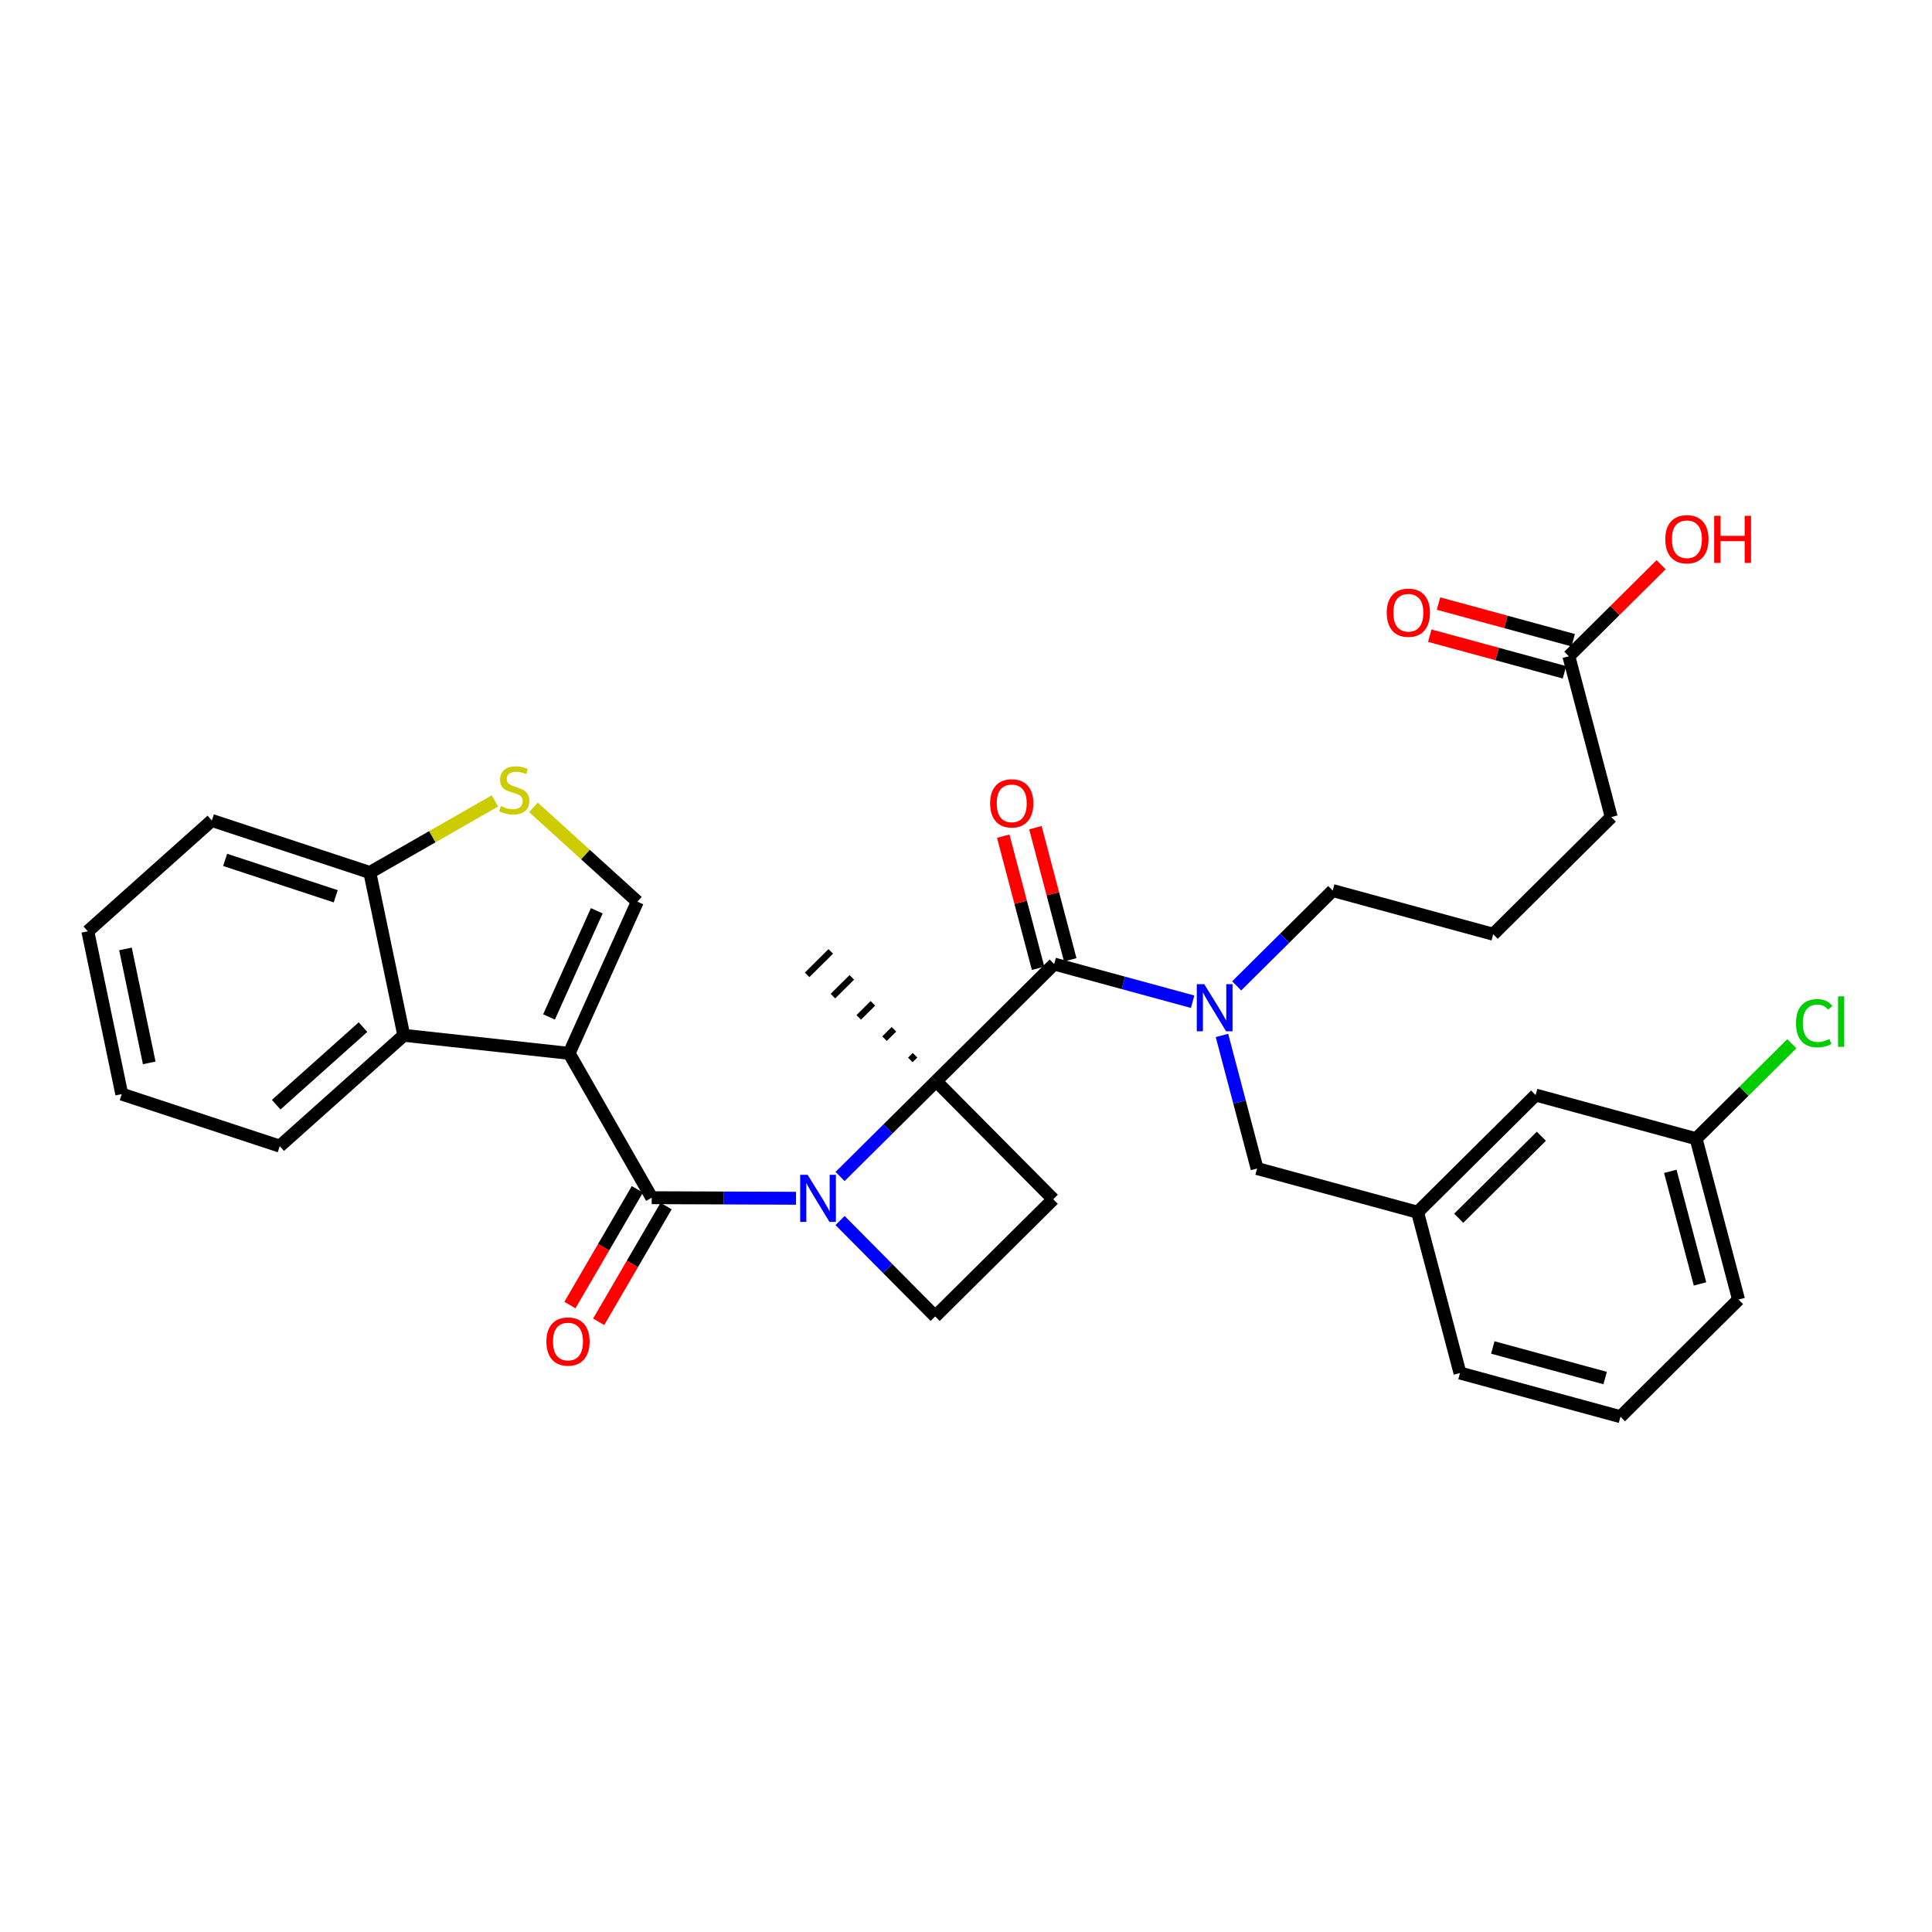 <?xml version='1.0' encoding='iso-8859-1'?>
<svg version='1.1' baseProfile='full'
              xmlns='http://www.w3.org/2000/svg'
                      xmlns:rdkit='http://www.rdkit.org/xml'
                      xmlns:xlink='http://www.w3.org/1999/xlink'
                  xml:space='preserve'
width='300px' height='300px' viewBox='0 0 300 300'>
<!-- END OF HEADER -->
<rect style='opacity:0;fill:#FFFFFF;stroke:none' width='300' height='300' x='0' y='0'> </rect>
<rect style='opacity:0;fill:#FFFFFF;stroke:none' width='300' height='300' x='0' y='0'> </rect>
<path class='bond-0 atom-24 atom-0' d='M 142.087,163.857 L 141.353,164.585' style='fill:none;fill-rule:evenodd;stroke:#000000;stroke-width:1.0px;stroke-linecap:butt;stroke-linejoin:miter;stroke-opacity:1' />
<path class='bond-0 atom-24 atom-0' d='M 138.815,159.826 L 137.348,161.282' style='fill:none;fill-rule:evenodd;stroke:#000000;stroke-width:1.0px;stroke-linecap:butt;stroke-linejoin:miter;stroke-opacity:1' />
<path class='bond-0 atom-24 atom-0' d='M 135.544,155.796 L 133.344,157.979' style='fill:none;fill-rule:evenodd;stroke:#000000;stroke-width:1.0px;stroke-linecap:butt;stroke-linejoin:miter;stroke-opacity:1' />
<path class='bond-0 atom-24 atom-0' d='M 132.272,151.766 L 129.339,154.676' style='fill:none;fill-rule:evenodd;stroke:#000000;stroke-width:1.0px;stroke-linecap:butt;stroke-linejoin:miter;stroke-opacity:1' />
<path class='bond-0 atom-24 atom-0' d='M 129,147.735 L 125.334,151.374' style='fill:none;fill-rule:evenodd;stroke:#000000;stroke-width:1.0px;stroke-linecap:butt;stroke-linejoin:miter;stroke-opacity:1' />
<path class='bond-1 atom-1 atom-2' d='M 18.908,169.892 L 13.636,144.61' style='fill:none;fill-rule:evenodd;stroke:#000000;stroke-width:2.0px;stroke-linecap:butt;stroke-linejoin:miter;stroke-opacity:1' />
<path class='bond-1 atom-1 atom-2' d='M 23.174,165.046 L 19.484,147.348' style='fill:none;fill-rule:evenodd;stroke:#000000;stroke-width:2.0px;stroke-linecap:butt;stroke-linejoin:miter;stroke-opacity:1' />
<path class='bond-2 atom-1 atom-7' d='M 18.908,169.892 L 43.439,177.969' style='fill:none;fill-rule:evenodd;stroke:#000000;stroke-width:2.0px;stroke-linecap:butt;stroke-linejoin:miter;stroke-opacity:1' />
<path class='bond-3 atom-2 atom-8' d='M 13.636,144.61 L 32.896,127.403' style='fill:none;fill-rule:evenodd;stroke:#000000;stroke-width:2.0px;stroke-linecap:butt;stroke-linejoin:miter;stroke-opacity:1' />
<path class='bond-4 atom-3 atom-5' d='M 251.626,219.984 L 226.706,213.203' style='fill:none;fill-rule:evenodd;stroke:#000000;stroke-width:2.0px;stroke-linecap:butt;stroke-linejoin:miter;stroke-opacity:1' />
<path class='bond-4 atom-3 atom-5' d='M 249.244,213.983 L 231.8,209.236' style='fill:none;fill-rule:evenodd;stroke:#000000;stroke-width:2.0px;stroke-linecap:butt;stroke-linejoin:miter;stroke-opacity:1' />
<path class='bond-5 atom-3 atom-6' d='M 251.626,219.984 L 269.959,201.793' style='fill:none;fill-rule:evenodd;stroke:#000000;stroke-width:2.0px;stroke-linecap:butt;stroke-linejoin:miter;stroke-opacity:1' />
<path class='bond-6 atom-4 atom-9' d='M 231.864,145.068 L 250.197,126.877' style='fill:none;fill-rule:evenodd;stroke:#000000;stroke-width:2.0px;stroke-linecap:butt;stroke-linejoin:miter;stroke-opacity:1' />
<path class='bond-7 atom-4 atom-11' d='M 231.864,145.068 L 206.944,138.287' style='fill:none;fill-rule:evenodd;stroke:#000000;stroke-width:2.0px;stroke-linecap:butt;stroke-linejoin:miter;stroke-opacity:1' />
<path class='bond-8 atom-5 atom-16' d='M 226.706,213.203 L 220.119,188.231' style='fill:none;fill-rule:evenodd;stroke:#000000;stroke-width:2.0px;stroke-linecap:butt;stroke-linejoin:miter;stroke-opacity:1' />
<path class='bond-9 atom-6 atom-17' d='M 269.959,201.793 L 263.372,176.821' style='fill:none;fill-rule:evenodd;stroke:#000000;stroke-width:2.0px;stroke-linecap:butt;stroke-linejoin:miter;stroke-opacity:1' />
<path class='bond-9 atom-6 atom-17' d='M 263.977,199.365 L 259.365,181.885' style='fill:none;fill-rule:evenodd;stroke:#000000;stroke-width:2.0px;stroke-linecap:butt;stroke-linejoin:miter;stroke-opacity:1' />
<path class='bond-10 atom-7 atom-18' d='M 43.439,177.969 L 62.699,160.762' style='fill:none;fill-rule:evenodd;stroke:#000000;stroke-width:2.0px;stroke-linecap:butt;stroke-linejoin:miter;stroke-opacity:1' />
<path class='bond-10 atom-7 atom-18' d='M 42.887,171.536 L 56.368,159.491' style='fill:none;fill-rule:evenodd;stroke:#000000;stroke-width:2.0px;stroke-linecap:butt;stroke-linejoin:miter;stroke-opacity:1' />
<path class='bond-11 atom-8 atom-20' d='M 32.896,127.403 L 57.427,135.479' style='fill:none;fill-rule:evenodd;stroke:#000000;stroke-width:2.0px;stroke-linecap:butt;stroke-linejoin:miter;stroke-opacity:1' />
<path class='bond-11 atom-8 atom-20' d='M 34.961,133.521 L 52.132,139.174' style='fill:none;fill-rule:evenodd;stroke:#000000;stroke-width:2.0px;stroke-linecap:butt;stroke-linejoin:miter;stroke-opacity:1' />
<path class='bond-12 atom-9 atom-21' d='M 250.197,126.877 L 243.61,101.905' style='fill:none;fill-rule:evenodd;stroke:#000000;stroke-width:2.0px;stroke-linecap:butt;stroke-linejoin:miter;stroke-opacity:1' />
<path class='bond-13 atom-10 atom-12' d='M 163.549,186.22 L 145.216,204.411' style='fill:none;fill-rule:evenodd;stroke:#000000;stroke-width:2.0px;stroke-linecap:butt;stroke-linejoin:miter;stroke-opacity:1' />
<path class='bond-14 atom-10 atom-24' d='M 163.549,186.22 L 145.358,167.887' style='fill:none;fill-rule:evenodd;stroke:#000000;stroke-width:2.0px;stroke-linecap:butt;stroke-linejoin:miter;stroke-opacity:1' />
<path class='bond-15 atom-11 atom-26' d='M 206.944,138.287 L 199.487,145.686' style='fill:none;fill-rule:evenodd;stroke:#000000;stroke-width:2.0px;stroke-linecap:butt;stroke-linejoin:miter;stroke-opacity:1' />
<path class='bond-15 atom-11 atom-26' d='M 199.487,145.686 L 192.031,153.085' style='fill:none;fill-rule:evenodd;stroke:#0000FF;stroke-width:2.0px;stroke-linecap:butt;stroke-linejoin:miter;stroke-opacity:1' />
<path class='bond-16 atom-12 atom-27' d='M 145.216,204.411 L 137.83,196.968' style='fill:none;fill-rule:evenodd;stroke:#000000;stroke-width:2.0px;stroke-linecap:butt;stroke-linejoin:miter;stroke-opacity:1' />
<path class='bond-16 atom-12 atom-27' d='M 137.83,196.968 L 130.445,189.524' style='fill:none;fill-rule:evenodd;stroke:#0000FF;stroke-width:2.0px;stroke-linecap:butt;stroke-linejoin:miter;stroke-opacity:1' />
<path class='bond-17 atom-13 atom-16' d='M 238.452,170.04 L 220.119,188.231' style='fill:none;fill-rule:evenodd;stroke:#000000;stroke-width:2.0px;stroke-linecap:butt;stroke-linejoin:miter;stroke-opacity:1' />
<path class='bond-17 atom-13 atom-16' d='M 239.34,176.435 L 226.507,189.169' style='fill:none;fill-rule:evenodd;stroke:#000000;stroke-width:2.0px;stroke-linecap:butt;stroke-linejoin:miter;stroke-opacity:1' />
<path class='bond-18 atom-13 atom-17' d='M 238.452,170.04 L 263.372,176.821' style='fill:none;fill-rule:evenodd;stroke:#000000;stroke-width:2.0px;stroke-linecap:butt;stroke-linejoin:miter;stroke-opacity:1' />
<path class='bond-19 atom-14 atom-16' d='M 195.198,181.45 L 220.119,188.231' style='fill:none;fill-rule:evenodd;stroke:#000000;stroke-width:2.0px;stroke-linecap:butt;stroke-linejoin:miter;stroke-opacity:1' />
<path class='bond-20 atom-14 atom-26' d='M 195.198,181.45 L 192.472,171.115' style='fill:none;fill-rule:evenodd;stroke:#000000;stroke-width:2.0px;stroke-linecap:butt;stroke-linejoin:miter;stroke-opacity:1' />
<path class='bond-20 atom-14 atom-26' d='M 192.472,171.115 L 189.746,160.78' style='fill:none;fill-rule:evenodd;stroke:#0000FF;stroke-width:2.0px;stroke-linecap:butt;stroke-linejoin:miter;stroke-opacity:1' />
<path class='bond-21 atom-15 atom-19' d='M 98.969,140.009 L 88.373,163.562' style='fill:none;fill-rule:evenodd;stroke:#000000;stroke-width:2.0px;stroke-linecap:butt;stroke-linejoin:miter;stroke-opacity:1' />
<path class='bond-21 atom-15 atom-19' d='M 92.669,141.423 L 85.252,157.909' style='fill:none;fill-rule:evenodd;stroke:#000000;stroke-width:2.0px;stroke-linecap:butt;stroke-linejoin:miter;stroke-opacity:1' />
<path class='bond-22 atom-15 atom-32' d='M 98.969,140.009 L 90.902,132.688' style='fill:none;fill-rule:evenodd;stroke:#000000;stroke-width:2.0px;stroke-linecap:butt;stroke-linejoin:miter;stroke-opacity:1' />
<path class='bond-22 atom-15 atom-32' d='M 90.902,132.688 L 82.834,125.367' style='fill:none;fill-rule:evenodd;stroke:#CCCC00;stroke-width:2.0px;stroke-linecap:butt;stroke-linejoin:miter;stroke-opacity:1' />
<path class='bond-23 atom-17 atom-25' d='M 263.372,176.821 L 270.805,169.445' style='fill:none;fill-rule:evenodd;stroke:#000000;stroke-width:2.0px;stroke-linecap:butt;stroke-linejoin:miter;stroke-opacity:1' />
<path class='bond-23 atom-17 atom-25' d='M 270.805,169.445 L 278.239,162.069' style='fill:none;fill-rule:evenodd;stroke:#00CC00;stroke-width:2.0px;stroke-linecap:butt;stroke-linejoin:miter;stroke-opacity:1' />
<path class='bond-24 atom-18 atom-19' d='M 62.699,160.762 L 88.373,163.562' style='fill:none;fill-rule:evenodd;stroke:#000000;stroke-width:2.0px;stroke-linecap:butt;stroke-linejoin:miter;stroke-opacity:1' />
<path class='bond-25 atom-18 atom-20' d='M 62.699,160.762 L 57.427,135.479' style='fill:none;fill-rule:evenodd;stroke:#000000;stroke-width:2.0px;stroke-linecap:butt;stroke-linejoin:miter;stroke-opacity:1' />
<path class='bond-26 atom-19 atom-22' d='M 88.373,163.562 L 101.199,185.978' style='fill:none;fill-rule:evenodd;stroke:#000000;stroke-width:2.0px;stroke-linecap:butt;stroke-linejoin:miter;stroke-opacity:1' />
<path class='bond-27 atom-20 atom-32' d='M 57.427,135.479 L 67.14,129.922' style='fill:none;fill-rule:evenodd;stroke:#000000;stroke-width:2.0px;stroke-linecap:butt;stroke-linejoin:miter;stroke-opacity:1' />
<path class='bond-27 atom-20 atom-32' d='M 67.14,129.922 L 76.853,124.364' style='fill:none;fill-rule:evenodd;stroke:#CCCC00;stroke-width:2.0px;stroke-linecap:butt;stroke-linejoin:miter;stroke-opacity:1' />
<path class='bond-28 atom-21 atom-28' d='M 244.288,99.413 L 233.829,96.567' style='fill:none;fill-rule:evenodd;stroke:#000000;stroke-width:2.0px;stroke-linecap:butt;stroke-linejoin:miter;stroke-opacity:1' />
<path class='bond-28 atom-21 atom-28' d='M 233.829,96.567 L 223.371,93.721' style='fill:none;fill-rule:evenodd;stroke:#FF0000;stroke-width:2.0px;stroke-linecap:butt;stroke-linejoin:miter;stroke-opacity:1' />
<path class='bond-28 atom-21 atom-28' d='M 242.931,104.397 L 232.473,101.551' style='fill:none;fill-rule:evenodd;stroke:#000000;stroke-width:2.0px;stroke-linecap:butt;stroke-linejoin:miter;stroke-opacity:1' />
<path class='bond-28 atom-21 atom-28' d='M 232.473,101.551 L 222.014,98.705' style='fill:none;fill-rule:evenodd;stroke:#FF0000;stroke-width:2.0px;stroke-linecap:butt;stroke-linejoin:miter;stroke-opacity:1' />
<path class='bond-29 atom-21 atom-29' d='M 243.61,101.905 L 250.774,94.796' style='fill:none;fill-rule:evenodd;stroke:#000000;stroke-width:2.0px;stroke-linecap:butt;stroke-linejoin:miter;stroke-opacity:1' />
<path class='bond-29 atom-21 atom-29' d='M 250.774,94.796 L 257.939,87.686' style='fill:none;fill-rule:evenodd;stroke:#FF0000;stroke-width:2.0px;stroke-linecap:butt;stroke-linejoin:miter;stroke-opacity:1' />
<path class='bond-30 atom-22 atom-27' d='M 101.199,185.978 L 112.402,186.021' style='fill:none;fill-rule:evenodd;stroke:#000000;stroke-width:2.0px;stroke-linecap:butt;stroke-linejoin:miter;stroke-opacity:1' />
<path class='bond-30 atom-22 atom-27' d='M 112.402,186.021 L 123.606,186.065' style='fill:none;fill-rule:evenodd;stroke:#0000FF;stroke-width:2.0px;stroke-linecap:butt;stroke-linejoin:miter;stroke-opacity:1' />
<path class='bond-31 atom-22 atom-30' d='M 98.968,184.678 L 93.733,193.664' style='fill:none;fill-rule:evenodd;stroke:#000000;stroke-width:2.0px;stroke-linecap:butt;stroke-linejoin:miter;stroke-opacity:1' />
<path class='bond-31 atom-22 atom-30' d='M 93.733,193.664 L 88.498,202.65' style='fill:none;fill-rule:evenodd;stroke:#FF0000;stroke-width:2.0px;stroke-linecap:butt;stroke-linejoin:miter;stroke-opacity:1' />
<path class='bond-31 atom-22 atom-30' d='M 103.431,187.278 L 98.196,196.264' style='fill:none;fill-rule:evenodd;stroke:#000000;stroke-width:2.0px;stroke-linecap:butt;stroke-linejoin:miter;stroke-opacity:1' />
<path class='bond-31 atom-22 atom-30' d='M 98.196,196.264 L 92.961,205.25' style='fill:none;fill-rule:evenodd;stroke:#FF0000;stroke-width:2.0px;stroke-linecap:butt;stroke-linejoin:miter;stroke-opacity:1' />
<path class='bond-32 atom-23 atom-24' d='M 163.691,149.696 L 145.358,167.887' style='fill:none;fill-rule:evenodd;stroke:#000000;stroke-width:2.0px;stroke-linecap:butt;stroke-linejoin:miter;stroke-opacity:1' />
<path class='bond-33 atom-23 atom-26' d='M 163.691,149.696 L 174.441,152.622' style='fill:none;fill-rule:evenodd;stroke:#000000;stroke-width:2.0px;stroke-linecap:butt;stroke-linejoin:miter;stroke-opacity:1' />
<path class='bond-33 atom-23 atom-26' d='M 174.441,152.622 L 185.192,155.547' style='fill:none;fill-rule:evenodd;stroke:#0000FF;stroke-width:2.0px;stroke-linecap:butt;stroke-linejoin:miter;stroke-opacity:1' />
<path class='bond-34 atom-23 atom-31' d='M 166.188,149.038 L 163.482,138.78' style='fill:none;fill-rule:evenodd;stroke:#000000;stroke-width:2.0px;stroke-linecap:butt;stroke-linejoin:miter;stroke-opacity:1' />
<path class='bond-34 atom-23 atom-31' d='M 163.482,138.78 L 160.777,128.523' style='fill:none;fill-rule:evenodd;stroke:#FF0000;stroke-width:2.0px;stroke-linecap:butt;stroke-linejoin:miter;stroke-opacity:1' />
<path class='bond-34 atom-23 atom-31' d='M 161.194,150.355 L 158.488,140.098' style='fill:none;fill-rule:evenodd;stroke:#000000;stroke-width:2.0px;stroke-linecap:butt;stroke-linejoin:miter;stroke-opacity:1' />
<path class='bond-34 atom-23 atom-31' d='M 158.488,140.098 L 155.782,129.841' style='fill:none;fill-rule:evenodd;stroke:#FF0000;stroke-width:2.0px;stroke-linecap:butt;stroke-linejoin:miter;stroke-opacity:1' />
<path class='bond-35 atom-24 atom-27' d='M 145.358,167.887 L 137.901,175.286' style='fill:none;fill-rule:evenodd;stroke:#000000;stroke-width:2.0px;stroke-linecap:butt;stroke-linejoin:miter;stroke-opacity:1' />
<path class='bond-35 atom-24 atom-27' d='M 137.901,175.286 L 130.445,182.685' style='fill:none;fill-rule:evenodd;stroke:#0000FF;stroke-width:2.0px;stroke-linecap:butt;stroke-linejoin:miter;stroke-opacity:1' />
<path  class='atom-25' d='M 278.884 158.884
Q 278.884 157.065, 279.731 156.115
Q 280.589 155.154, 282.211 155.154
Q 283.719 155.154, 284.525 156.218
L 283.843 156.776
Q 283.254 156.001, 282.211 156.001
Q 281.105 156.001, 280.517 156.745
Q 279.938 157.479, 279.938 158.884
Q 279.938 160.33, 280.537 161.074
Q 281.147 161.817, 282.324 161.817
Q 283.13 161.817, 284.07 161.332
L 284.36 162.107
Q 283.977 162.355, 283.399 162.499
Q 282.82 162.644, 282.18 162.644
Q 280.589 162.644, 279.731 161.673
Q 278.884 160.702, 278.884 158.884
' fill='#00CC00'/>
<path  class='atom-25' d='M 285.413 154.71
L 286.364 154.71
L 286.364 162.551
L 285.413 162.551
L 285.413 154.71
' fill='#00CC00'/>
<path  class='atom-26' d='M 186.994 152.821
L 189.391 156.695
Q 189.629 157.077, 190.011 157.769
Q 190.393 158.461, 190.414 158.502
L 190.414 152.821
L 191.385 152.821
L 191.385 160.135
L 190.383 160.135
L 187.81 155.899
Q 187.511 155.403, 187.191 154.835
Q 186.881 154.267, 186.788 154.091
L 186.788 160.135
L 185.837 160.135
L 185.837 152.821
L 186.994 152.821
' fill='#0000FF'/>
<path  class='atom-27' d='M 125.409 182.421
L 127.805 186.295
Q 128.043 186.677, 128.425 187.369
Q 128.807 188.062, 128.828 188.103
L 128.828 182.421
L 129.799 182.421
L 129.799 189.735
L 128.797 189.735
L 126.225 185.5
Q 125.925 185.004, 125.605 184.436
Q 125.295 183.867, 125.202 183.692
L 125.202 189.735
L 124.251 189.735
L 124.251 182.421
L 125.409 182.421
' fill='#0000FF'/>
<path  class='atom-28' d='M 215.332 95.144
Q 215.332 93.388, 216.2 92.407
Q 217.067 91.425, 218.689 91.425
Q 220.311 91.425, 221.179 92.407
Q 222.047 93.388, 222.047 95.144
Q 222.047 96.921, 221.169 97.933
Q 220.291 98.936, 218.689 98.936
Q 217.078 98.936, 216.2 97.933
Q 215.332 96.931, 215.332 95.144
M 218.689 98.109
Q 219.805 98.109, 220.404 97.365
Q 221.014 96.611, 221.014 95.144
Q 221.014 93.708, 220.404 92.985
Q 219.805 92.252, 218.689 92.252
Q 217.574 92.252, 216.964 92.975
Q 216.365 93.698, 216.365 95.144
Q 216.365 96.622, 216.964 97.365
Q 217.574 98.109, 218.689 98.109
' fill='#FF0000'/>
<path  class='atom-29' d='M 258.585 83.735
Q 258.585 81.978, 259.453 80.997
Q 260.321 80.016, 261.942 80.016
Q 263.564 80.016, 264.432 80.997
Q 265.3 81.978, 265.3 83.735
Q 265.3 85.511, 264.422 86.524
Q 263.544 87.526, 261.942 87.526
Q 260.331 87.526, 259.453 86.524
Q 258.585 85.522, 258.585 83.735
M 261.942 86.7
Q 263.058 86.7, 263.657 85.956
Q 264.267 85.202, 264.267 83.735
Q 264.267 82.299, 263.657 81.576
Q 263.058 80.842, 261.942 80.842
Q 260.827 80.842, 260.217 81.565
Q 259.618 82.288, 259.618 83.735
Q 259.618 85.212, 260.217 85.956
Q 260.827 86.7, 261.942 86.7
' fill='#FF0000'/>
<path  class='atom-29' d='M 266.178 80.098
L 267.17 80.098
L 267.17 83.208
L 270.909 83.208
L 270.909 80.098
L 271.901 80.098
L 271.901 87.412
L 270.909 87.412
L 270.909 84.034
L 267.17 84.034
L 267.17 87.412
L 266.178 87.412
L 266.178 80.098
' fill='#FF0000'/>
<path  class='atom-30' d='M 84.842 208.314
Q 84.842 206.558, 85.709 205.577
Q 86.577 204.595, 88.199 204.595
Q 89.821 204.595, 90.689 205.577
Q 91.556 206.558, 91.556 208.314
Q 91.556 210.091, 90.678 211.104
Q 89.8 212.106, 88.199 212.106
Q 86.588 212.106, 85.709 211.104
Q 84.842 210.102, 84.842 208.314
M 88.199 211.279
Q 89.315 211.279, 89.914 210.536
Q 90.523 209.781, 90.523 208.314
Q 90.523 206.878, 89.914 206.155
Q 89.315 205.422, 88.199 205.422
Q 87.083 205.422, 86.474 206.145
Q 85.875 206.868, 85.875 208.314
Q 85.875 209.792, 86.474 210.536
Q 87.083 211.279, 88.199 211.279
' fill='#FF0000'/>
<path  class='atom-31' d='M 153.746 124.745
Q 153.746 122.989, 154.614 122.007
Q 155.482 121.026, 157.104 121.026
Q 158.725 121.026, 159.593 122.007
Q 160.461 122.989, 160.461 124.745
Q 160.461 126.522, 159.583 127.534
Q 158.705 128.536, 157.104 128.536
Q 155.492 128.536, 154.614 127.534
Q 153.746 126.532, 153.746 124.745
M 157.104 127.71
Q 158.219 127.71, 158.818 126.966
Q 159.428 126.212, 159.428 124.745
Q 159.428 123.309, 158.818 122.586
Q 158.219 121.852, 157.104 121.852
Q 155.988 121.852, 155.378 122.575
Q 154.779 123.299, 154.779 124.745
Q 154.779 126.222, 155.378 126.966
Q 155.988 127.71, 157.104 127.71
' fill='#FF0000'/>
<path  class='atom-32' d='M 77.778 125.164
Q 77.86 125.195, 78.201 125.339
Q 78.542 125.484, 78.914 125.577
Q 79.296 125.659, 79.668 125.659
Q 80.36 125.659, 80.763 125.329
Q 81.166 124.988, 81.166 124.399
Q 81.166 123.996, 80.959 123.748
Q 80.763 123.5, 80.453 123.366
Q 80.143 123.232, 79.627 123.077
Q 78.976 122.881, 78.583 122.695
Q 78.201 122.509, 77.922 122.116
Q 77.653 121.724, 77.653 121.062
Q 77.653 120.143, 78.273 119.575
Q 78.903 119.007, 80.143 119.007
Q 80.99 119.007, 81.951 119.409
L 81.713 120.205
Q 80.835 119.843, 80.174 119.843
Q 79.461 119.843, 79.069 120.143
Q 78.676 120.432, 78.686 120.938
Q 78.686 121.331, 78.883 121.569
Q 79.089 121.806, 79.379 121.94
Q 79.678 122.075, 80.174 122.23
Q 80.835 122.436, 81.228 122.643
Q 81.62 122.85, 81.899 123.273
Q 82.189 123.686, 82.189 124.399
Q 82.189 125.412, 81.507 125.959
Q 80.835 126.496, 79.709 126.496
Q 79.058 126.496, 78.563 126.352
Q 78.077 126.217, 77.499 125.98
L 77.778 125.164
' fill='#CCCC00'/>
</svg>
